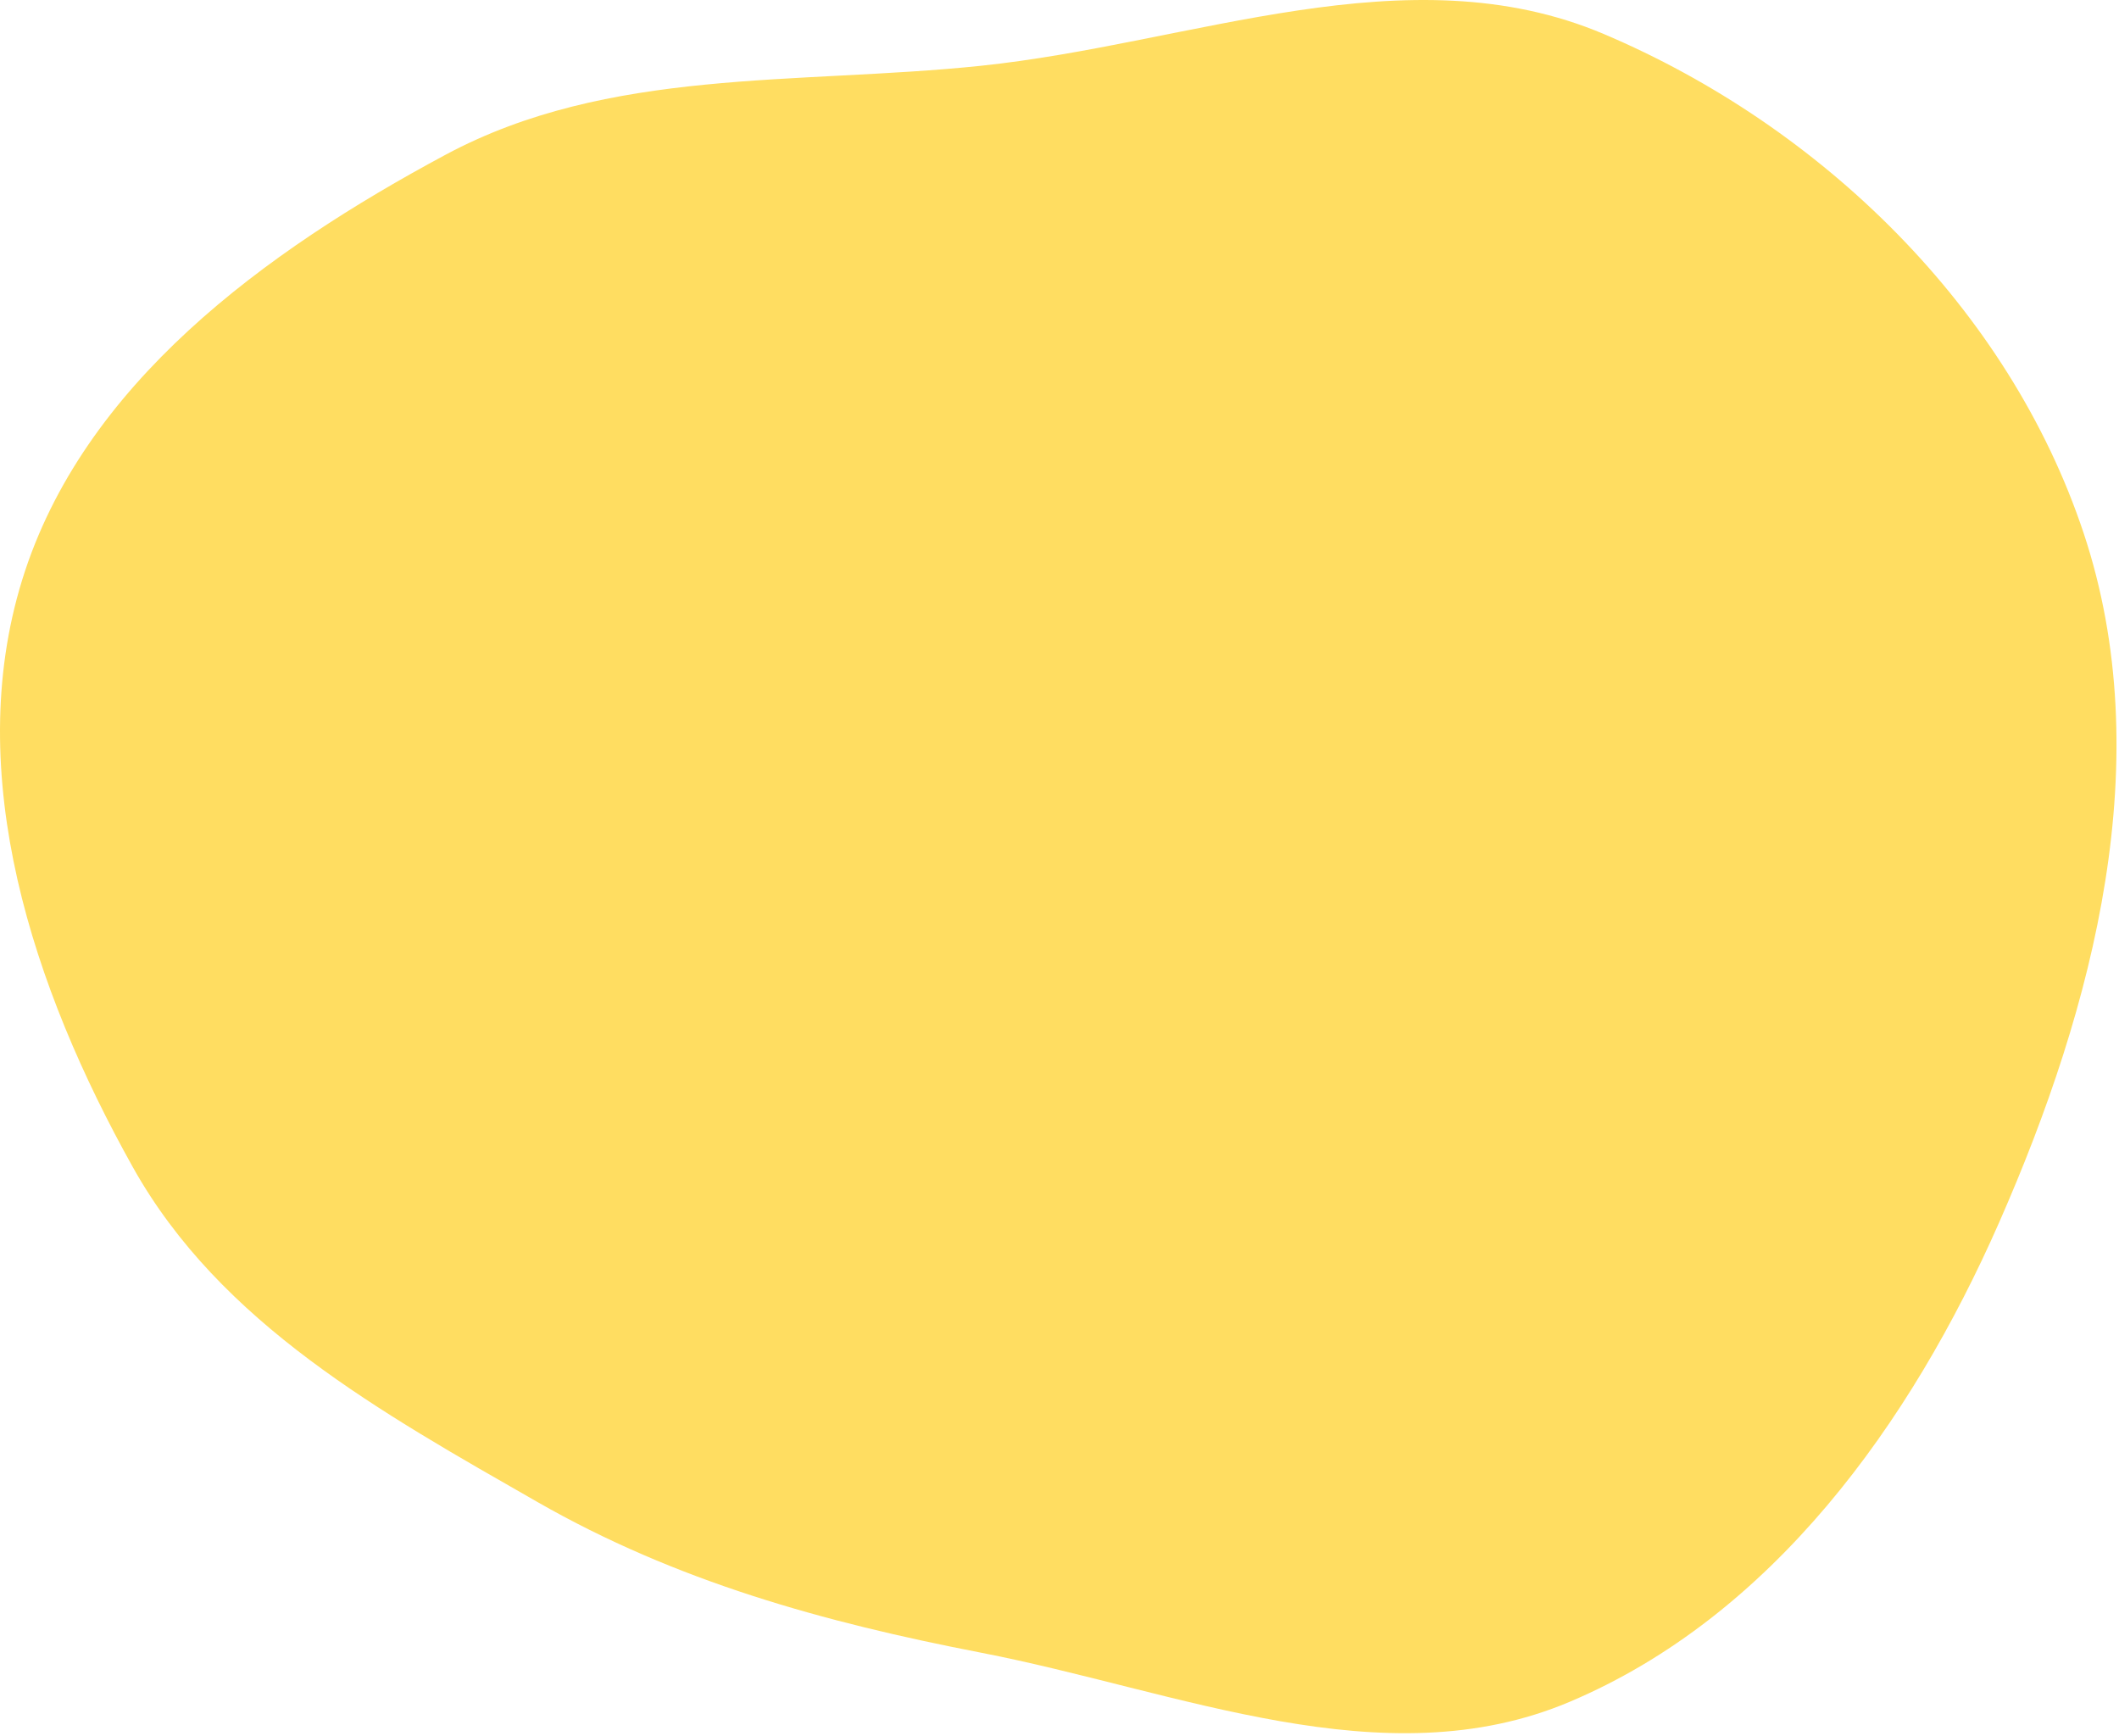 <?xml version="1.0" encoding="UTF-8"?> <svg xmlns="http://www.w3.org/2000/svg" width="652" height="534" viewBox="0 0 652 534" fill="none"> <path fill-rule="evenodd" clip-rule="evenodd" d="M301.758 20.245C366.989 13.442 433.058 -15.131 493.446 10.454C560.478 38.853 618.136 94.949 641.121 164.024C664.173 233.3 644.522 309.279 615.121 376.107C587.863 438.064 545.267 497.291 482.913 523.628C425.692 547.797 362.741 520.282 301.758 508.467C253.415 499.101 208.043 486.565 165.31 462.094C117.401 434.66 67.783 407.257 40.852 359.063C10.218 304.243 -11.726 238.457 6.812 178.456C25.434 118.182 81.483 77.442 137.075 47.622C187.343 20.658 245.022 26.162 301.758 20.245Z" fill="#FFDD61"></path> </svg> 
